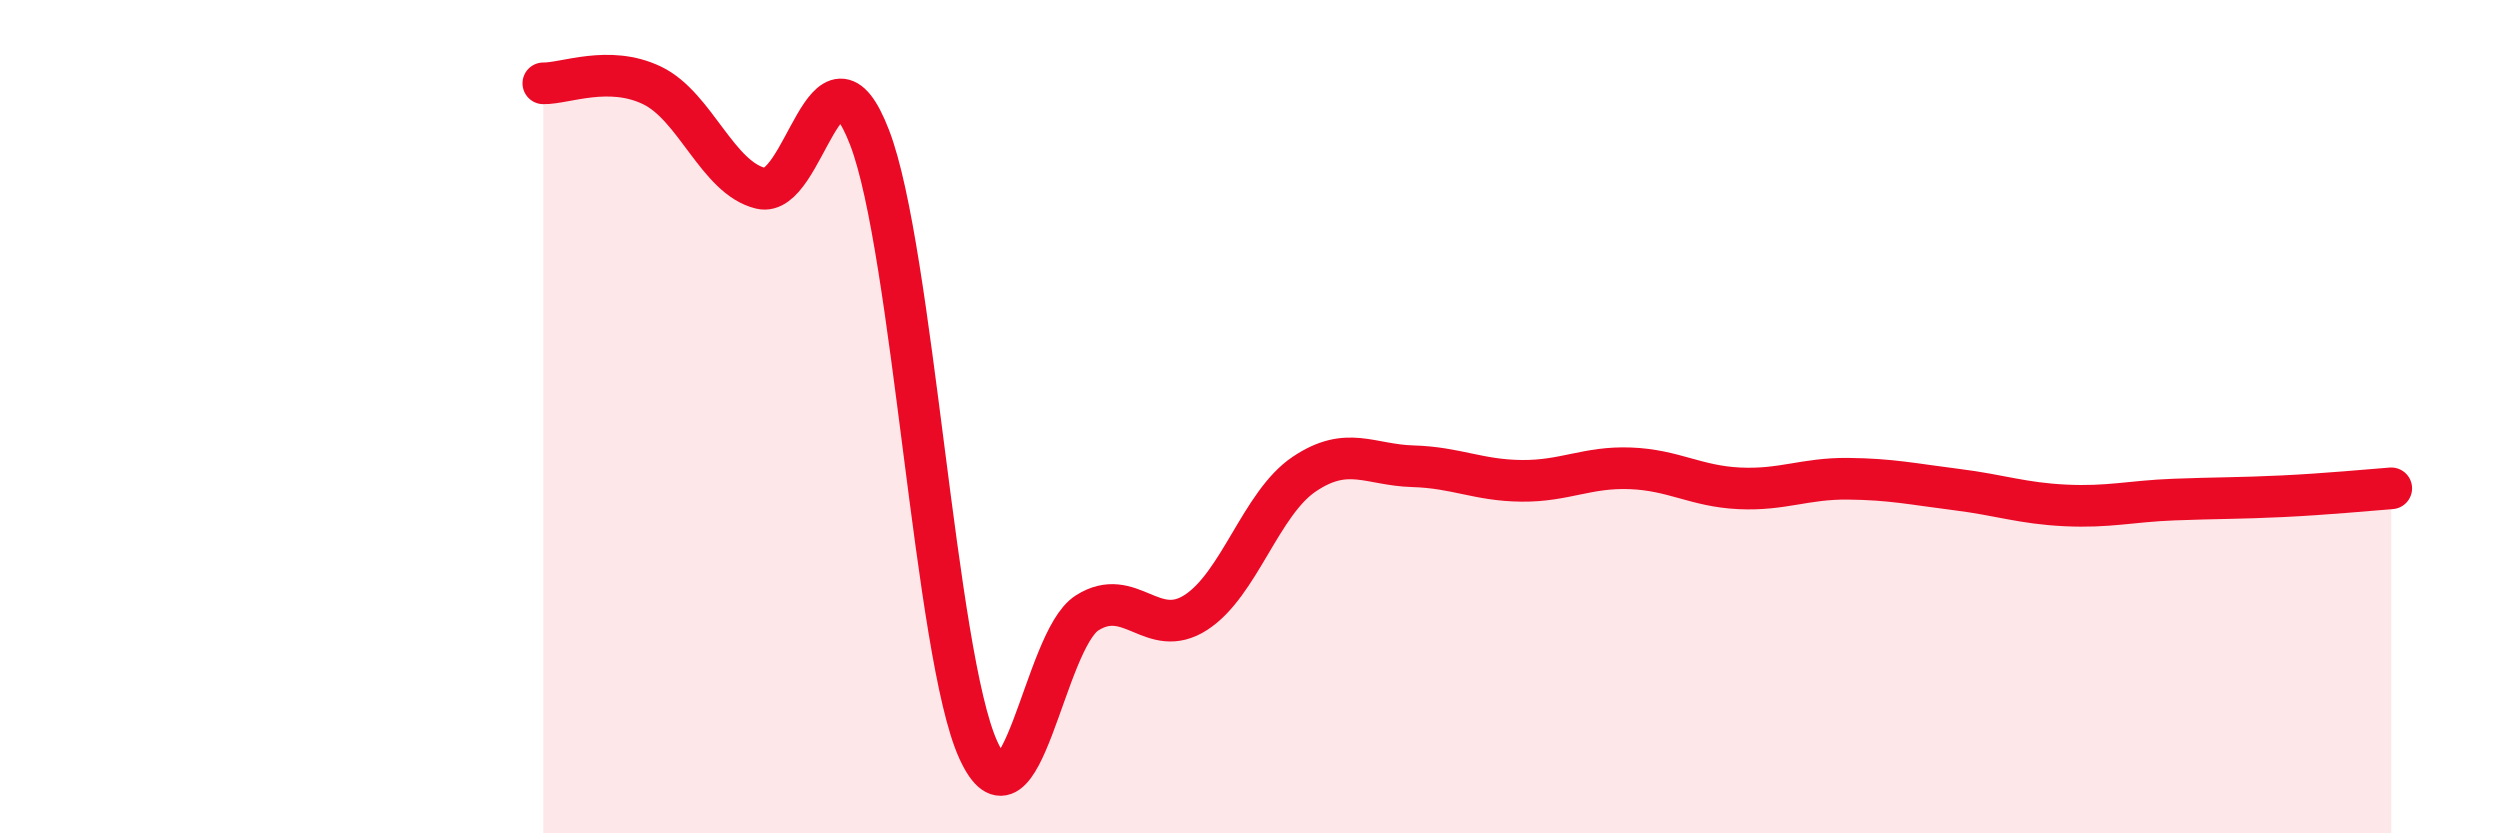 
    <svg width="60" height="20" viewBox="0 0 60 20" xmlns="http://www.w3.org/2000/svg">
      <path
        d="M 13.04,2 C 13.56,2.01 14.61,1.55 15.65,2.05 C 16.69,2.55 17.22,4.27 18.26,4.52 C 19.3,4.77 19.83,0.6 20.87,3.3 C 21.91,6 22.44,15.72 23.48,18 C 24.52,20.28 25.05,15.37 26.09,14.71 C 27.13,14.05 27.66,15.37 28.7,14.7 C 29.74,14.03 30.26,12.08 31.3,11.38 C 32.34,10.68 32.87,11.16 33.91,11.19 C 34.95,11.22 35.48,11.53 36.52,11.54 C 37.56,11.55 38.09,11.2 39.13,11.24 C 40.17,11.28 40.7,11.67 41.74,11.72 C 42.78,11.77 43.31,11.48 44.35,11.49 C 45.39,11.5 45.92,11.62 46.96,11.75 C 48,11.88 48.53,12.08 49.57,12.13 C 50.61,12.18 51.13,12.03 52.17,11.99 C 53.21,11.95 53.74,11.96 54.78,11.91 C 55.82,11.86 56.87,11.76 57.39,11.72L57.39 20L13.04 20Z"
        fill="#EB0A25"
        opacity="0.1"
        stroke-linecap="round"
        stroke-linejoin="round"
      />
      <path
        d="M 13.04,2 C 13.56,2.01 14.61,1.55 15.65,2.05 C 16.69,2.55 17.22,4.27 18.26,4.52 C 19.3,4.77 19.83,0.6 20.87,3.3 C 21.91,6 22.44,15.72 23.48,18 C 24.52,20.28 25.05,15.37 26.09,14.71 C 27.13,14.05 27.66,15.37 28.7,14.7 C 29.74,14.03 30.26,12.08 31.3,11.38 C 32.34,10.68 32.87,11.16 33.91,11.19 C 34.95,11.22 35.48,11.53 36.52,11.54 C 37.56,11.55 38.09,11.2 39.13,11.24 C 40.17,11.28 40.7,11.67 41.74,11.72 C 42.78,11.77 43.31,11.48 44.35,11.49 C 45.39,11.5 45.92,11.62 46.96,11.75 C 48,11.88 48.53,12.08 49.57,12.13 C 50.61,12.18 51.13,12.03 52.17,11.99 C 53.21,11.95 53.74,11.96 54.78,11.91 C 55.82,11.86 56.87,11.76 57.39,11.72"
        stroke="#EB0A25"
        stroke-width="1"
        fill="none"
        stroke-linecap="round"
        stroke-linejoin="round"
      />
    </svg>
  